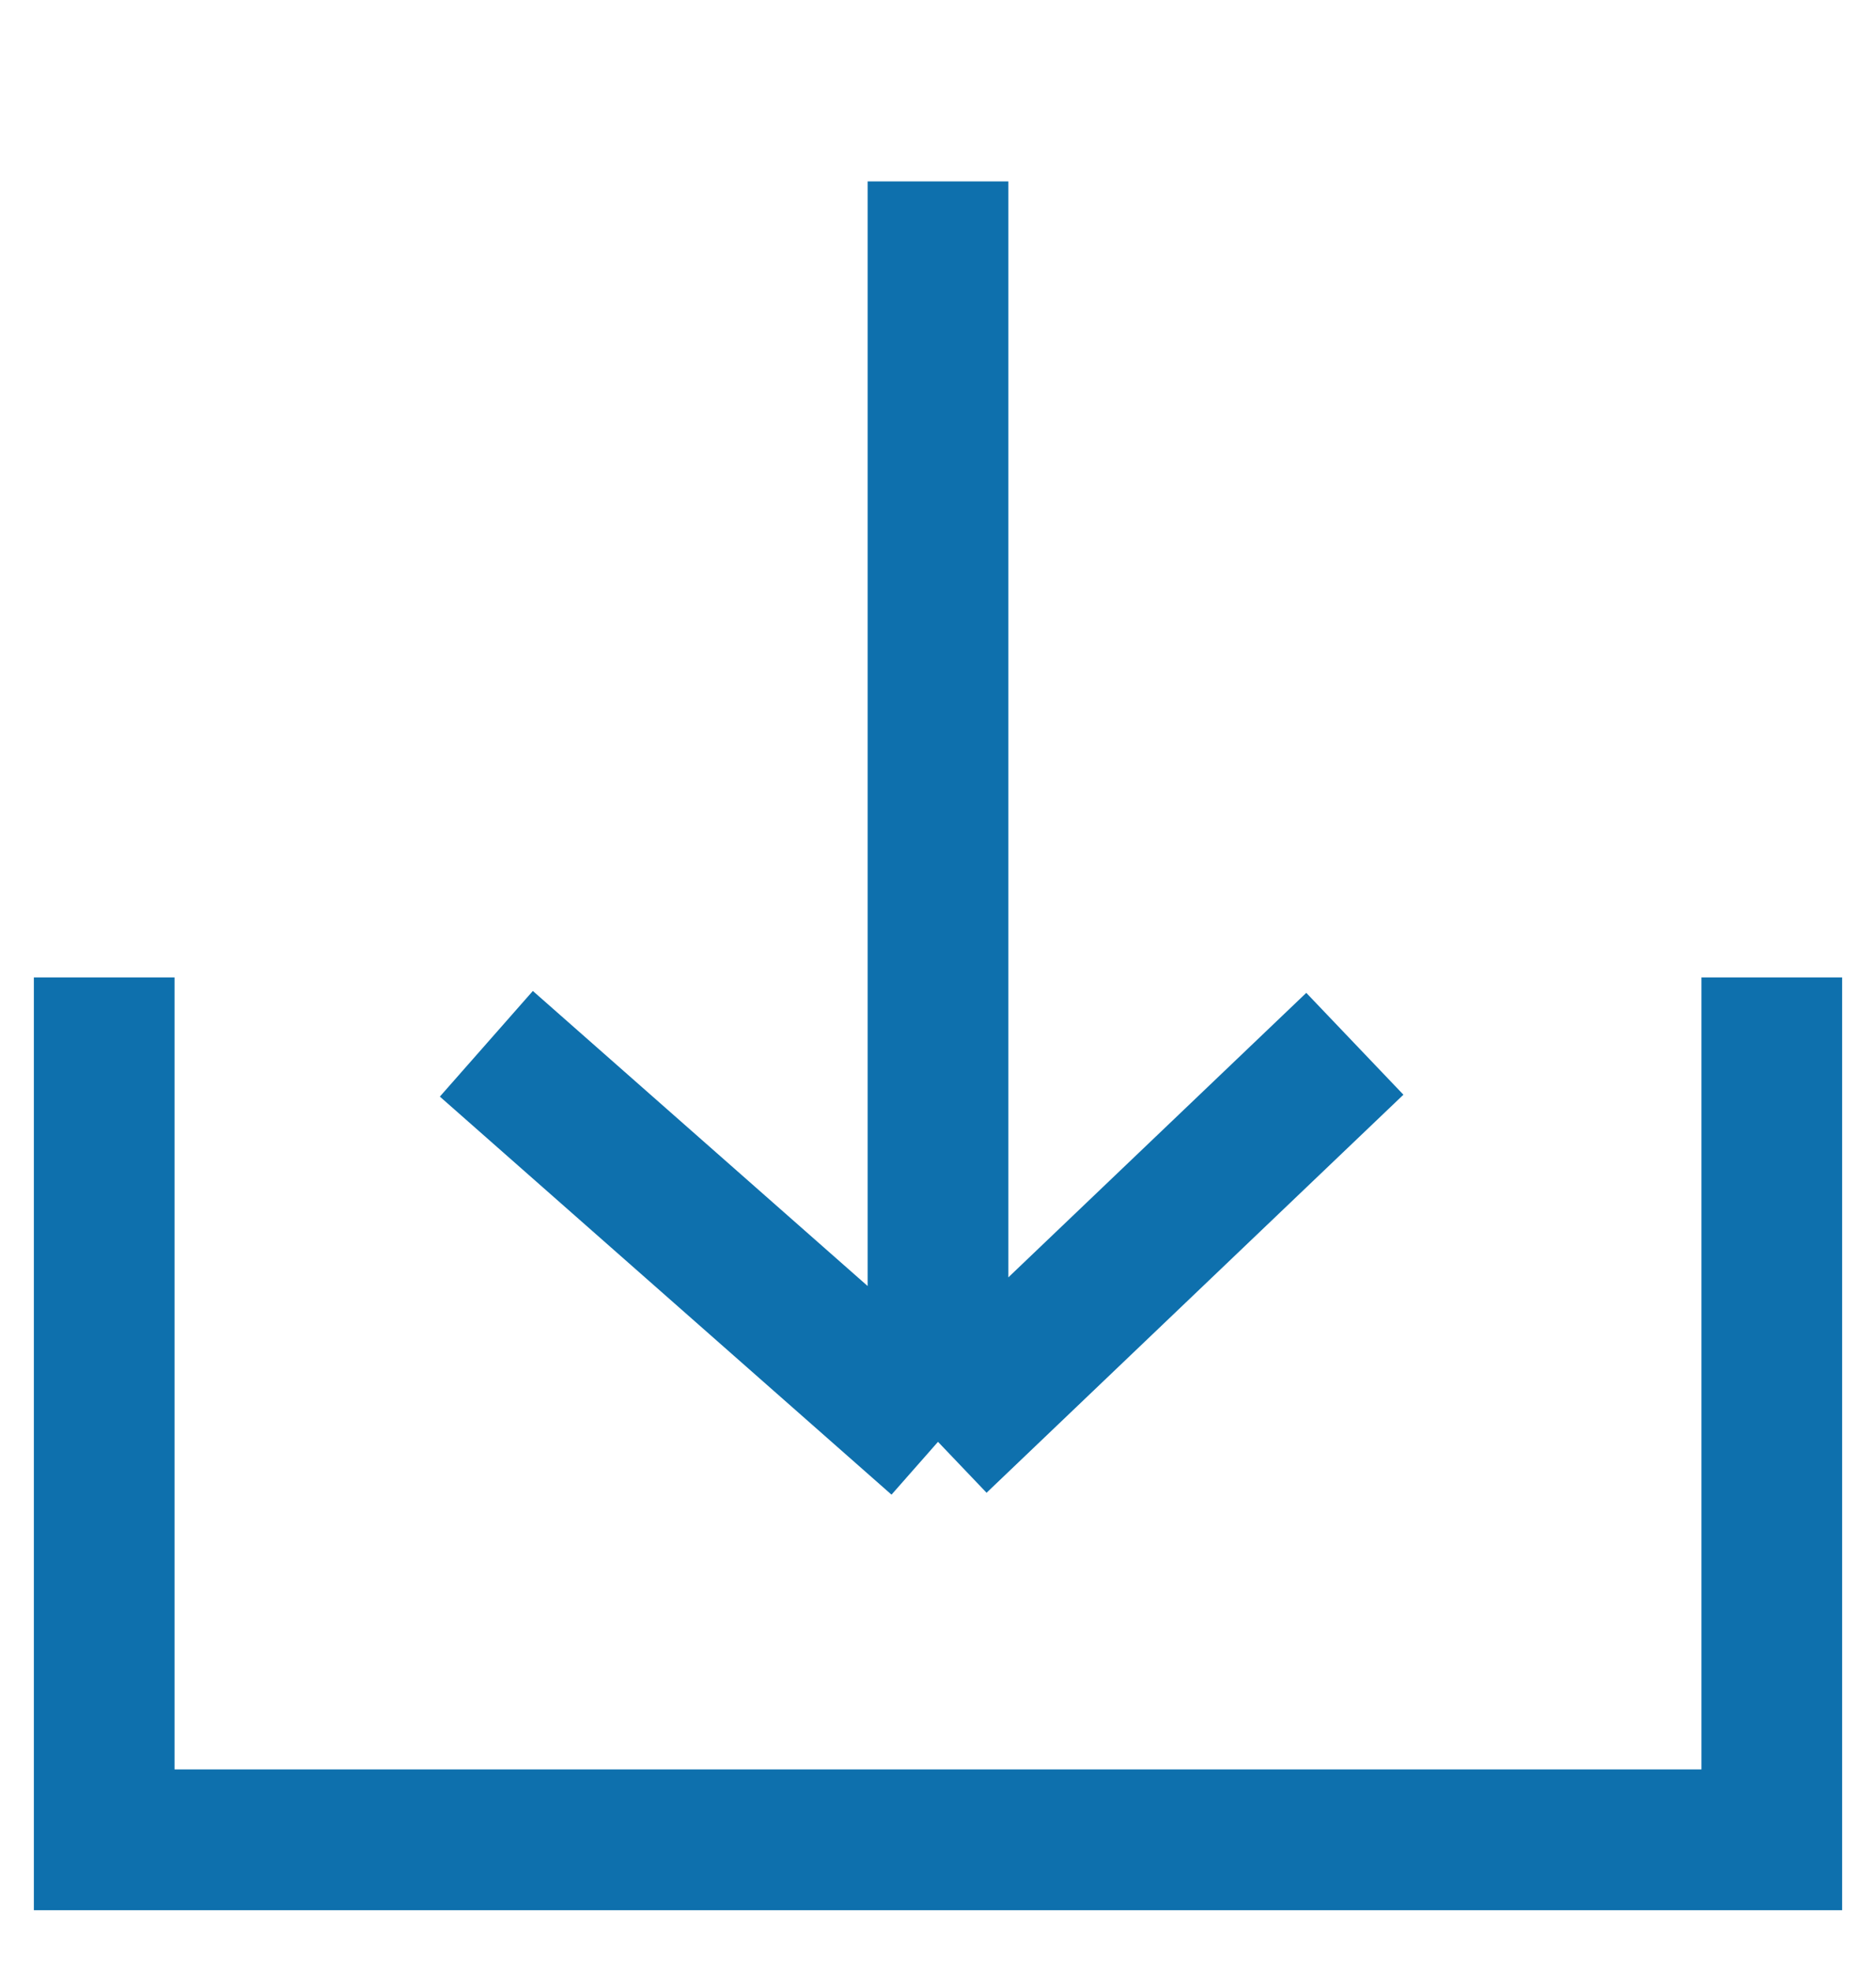 <svg width="20" height="21" viewBox="0 0 20 21" fill="none" xmlns="http://www.w3.org/2000/svg">
<path d="M10 15.362L5.185 11.121M10 15.362L14.444 11.121M10 15.362V1.933M18.889 10.414V19.602H1.111V10.414" stroke="#0E70AD" stroke-width="1.5"/>
</svg>
